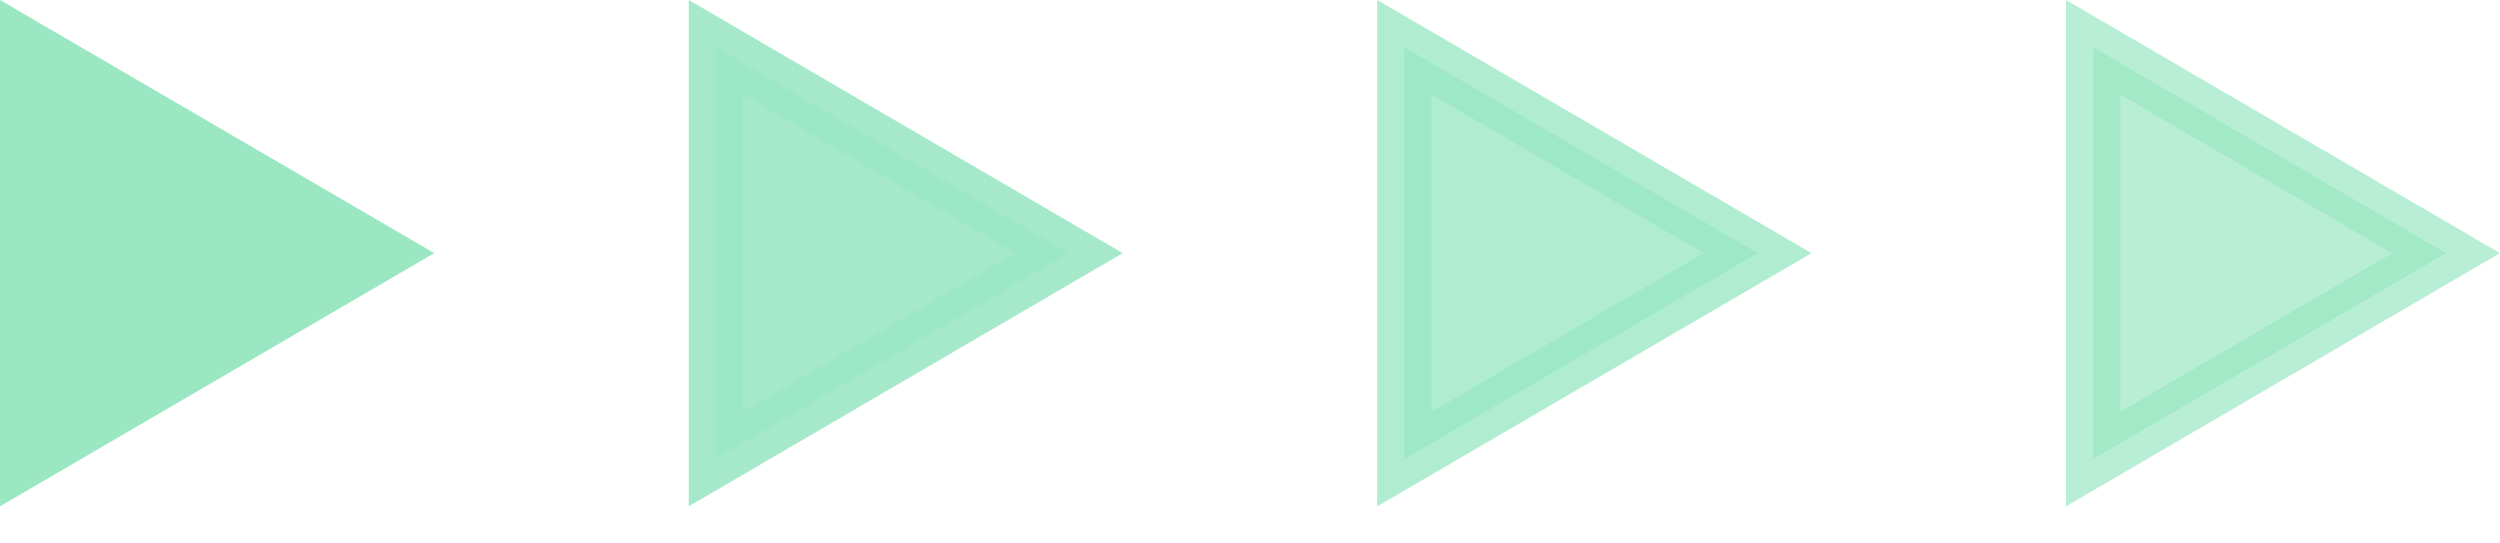 <svg width="46" height="10" viewBox="0 0 46 10" fill="none" xmlns="http://www.w3.org/2000/svg">
<path d="M0.5 0.87L6.998 4.658L0.5 8.446L0.5 0.87Z" fill="#9BE7C4" stroke="#9BE7C4"/>
<path opacity="0.9" d="M13.173 0.87L19.666 4.658L13.173 8.446L13.173 0.87Z" fill="#9BE7C4" stroke="#9BE7C4"/>
<path opacity="0.8" d="M25.841 0.87L32.339 4.658L25.841 8.446L25.841 0.87Z" fill="#9BE7C4" stroke="#9BE7C4"/>
<path opacity="0.7" d="M38.514 0.87L45.007 4.658L38.514 8.446L38.514 0.87Z" fill="#9BE7C4" stroke="#9BE7C4"/>
</svg>

